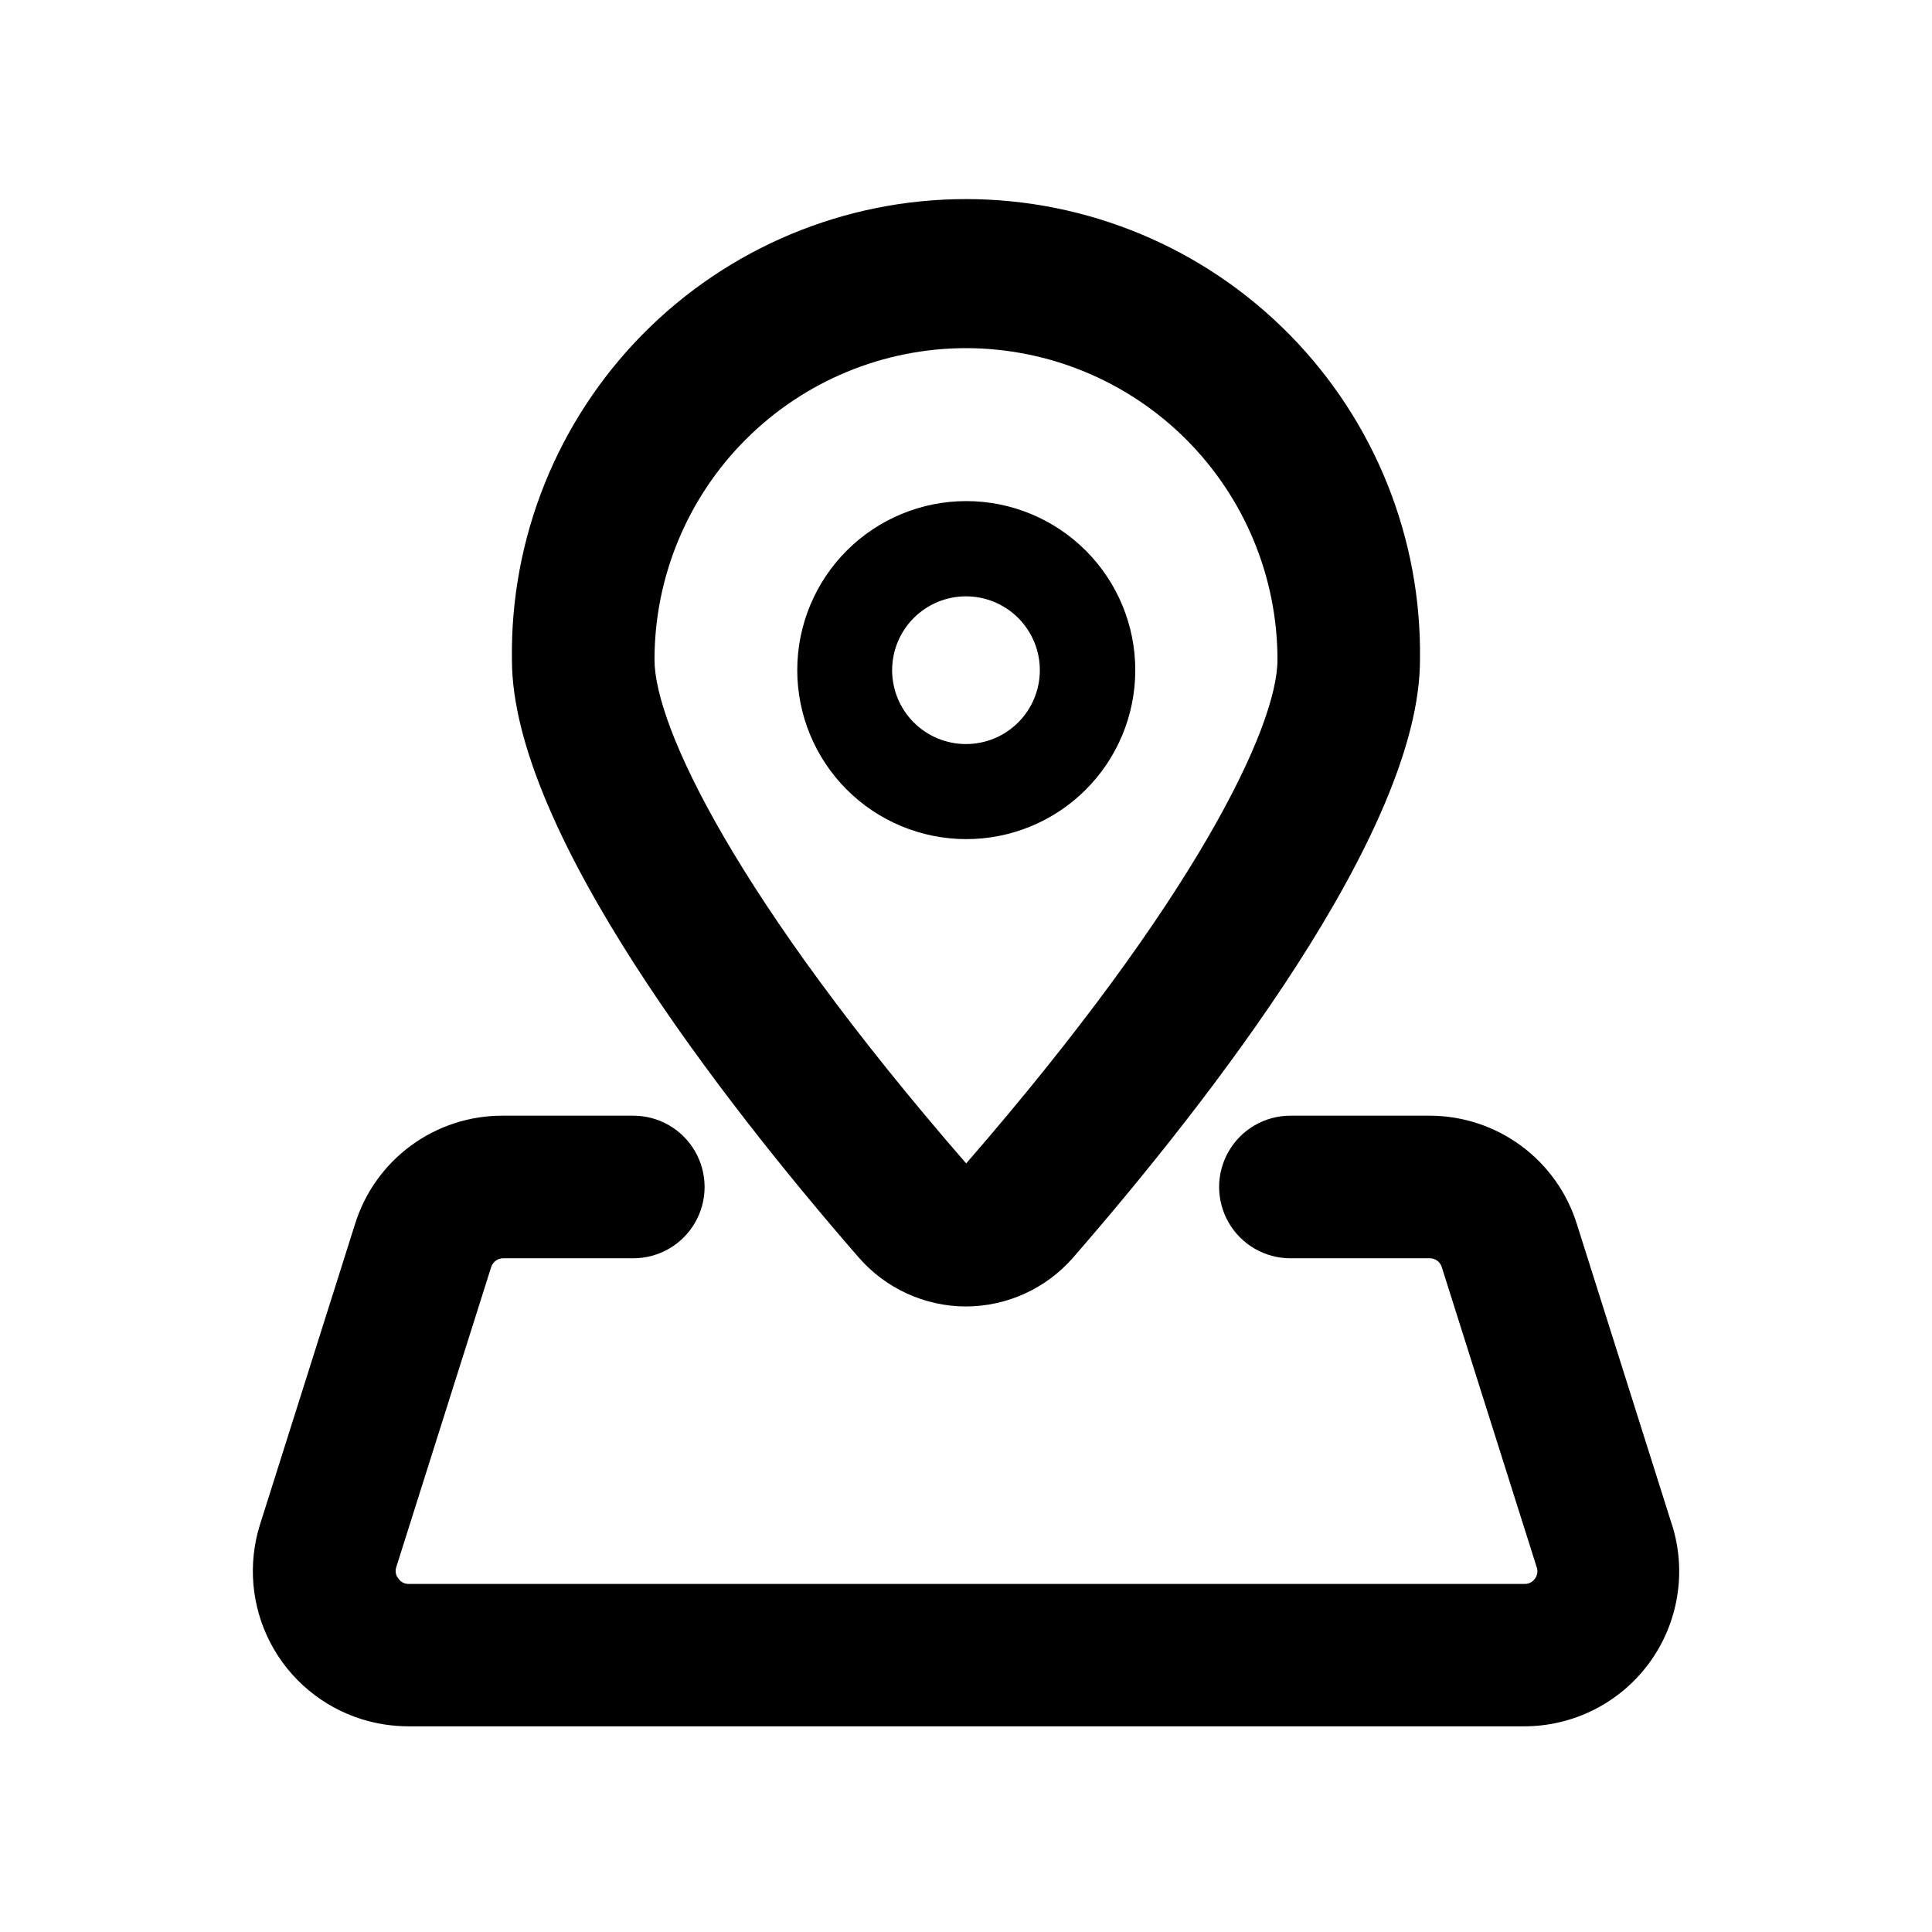 <?xml version="1.0" encoding="UTF-8"?>
<!-- Uploaded to: ICON Repo, www.svgrepo.com, Generator: ICON Repo Mixer Tools -->
<svg fill="#000000" width="800px" height="800px" version="1.1" viewBox="144 144 512 512" xmlns="http://www.w3.org/2000/svg">
 <g>
  <path d="m587.09 548.09-25.191-79.652c-2.586-8.336-7.773-15.621-14.797-20.801-7.027-5.176-15.523-7.965-24.25-7.969h-36.879c-6.75 0-12.984 3.602-16.359 9.449-3.375 5.844-3.375 13.047 0 18.891 3.375 5.848 9.609 9.449 16.359 9.449h36.906c1.461-0.023 2.762 0.918 3.199 2.316l25.191 79.652h-0.004c0.336 1.004 0.148 2.109-0.504 2.945-0.605 0.887-1.621 1.406-2.695 1.387h-295.76c-1.078 0.023-2.09-0.496-2.695-1.387-0.703-0.809-0.941-1.922-0.633-2.945l25.191-79.652c0.453-1.395 1.758-2.336 3.223-2.316h34.438c6.75 0 12.988-3.602 16.363-9.449 3.375-5.844 3.375-13.047 0-18.891-3.375-5.848-9.613-9.449-16.363-9.449h-34.535c-8.758-0.043-17.301 2.727-24.363 7.91-7.062 5.18-12.273 12.492-14.859 20.859l-25.191 79.652c-3.254 10.41-2.242 21.684 2.816 31.348 5.062 9.66 13.754 16.914 24.164 20.168 4.027 1.254 8.223 1.891 12.445 1.887h295.56c13.102 0.023 25.43-6.203 33.18-16.77 7.754-10.562 9.996-24.191 6.043-36.684z"/>
  <path d="m400 490.23c10.914-0.027 21.285-4.777 28.438-13.023 35.594-40.934 91.871-112.9 91.871-158.37 0.465-32.215-12.004-63.27-34.621-86.215-22.613-22.945-53.484-35.863-85.703-35.863-32.215 0-63.086 12.918-85.703 35.863-22.613 22.945-35.082 54-34.617 86.215 0 45.344 56.277 117.44 91.871 158.37 7.156 8.254 17.539 13 28.465 13.023zm0-253.97c21.887 0.02 42.871 8.723 58.348 24.199 15.477 15.477 24.18 36.461 24.199 58.348 0 17.633-21.613 63.406-82.5 133.51-61.012-70.207-82.598-115.88-82.598-133.51 0.012-21.887 8.715-42.879 24.191-58.355 15.48-15.477 36.469-24.18 58.359-24.191z"/>
  <path d="m444.86 321.61c0.008-11.875-4.703-23.27-13.094-31.672s-19.777-13.129-31.652-13.141-23.27 4.695-31.68 13.082c-8.406 8.387-13.137 19.77-13.152 31.648-0.016 11.875 4.688 23.27 13.07 31.68 8.387 8.41 19.766 13.145 31.645 13.168 11.887 0.023 23.301-4.68 31.715-13.078 8.418-8.398 13.148-19.797 13.148-31.688zm-44.863 19.574c-5.191 0-10.172-2.062-13.84-5.734-3.672-3.672-5.734-8.648-5.734-13.84 0-5.191 2.062-10.168 5.734-13.84 3.668-3.672 8.648-5.734 13.84-5.734s10.168 2.062 13.84 5.734c3.668 3.672 5.731 8.648 5.731 13.84 0 5.191-2.062 10.168-5.731 13.84-3.672 3.672-8.648 5.734-13.84 5.734z"/>
 </g>
</svg>